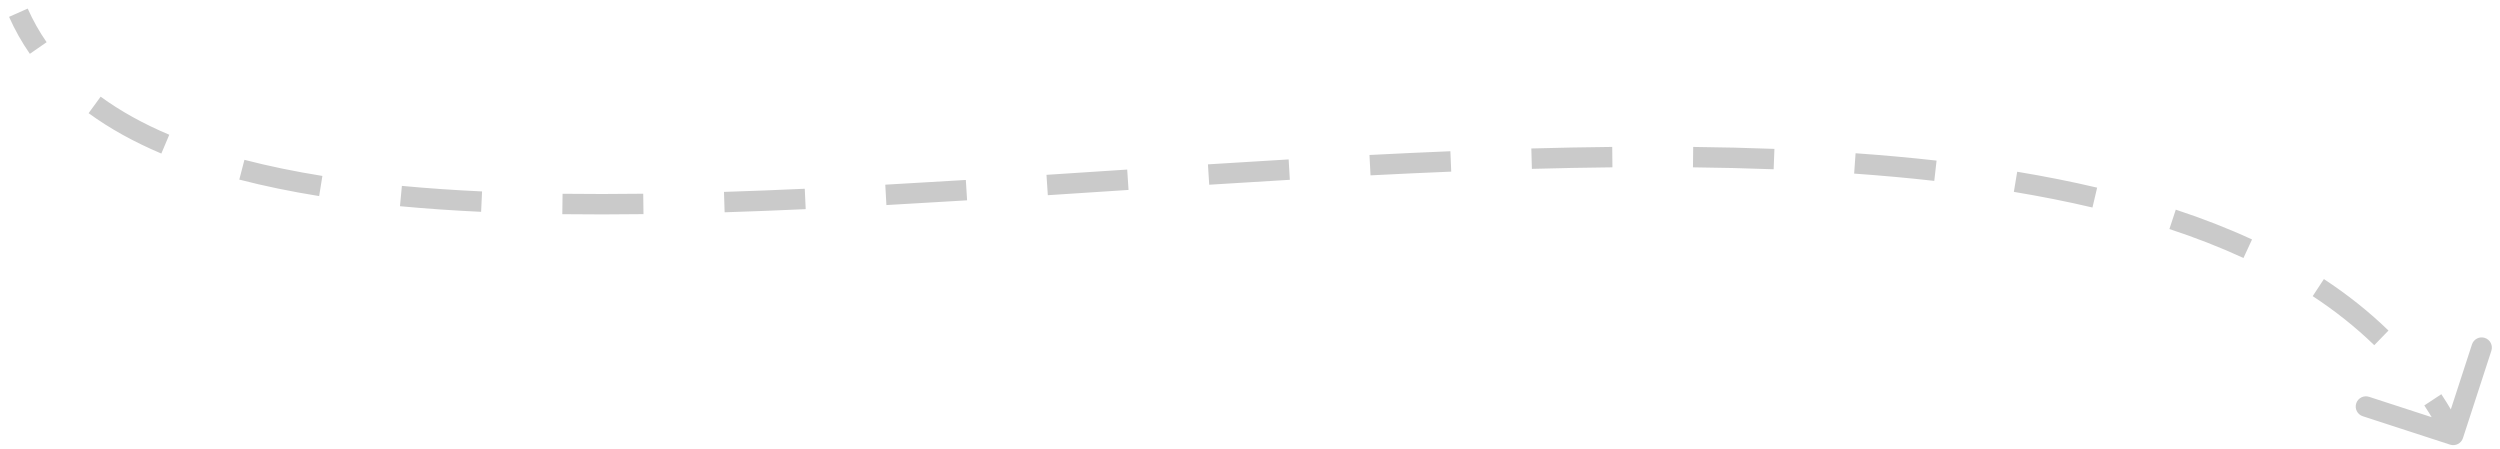 <?xml version="1.0" encoding="UTF-8"?> <svg xmlns="http://www.w3.org/2000/svg" width="245" height="44" viewBox="0 0 245 44" fill="none"> <path d="M240.894 42.778C240.808 43.041 240.526 43.184 240.263 43.099L235.984 41.707C235.722 41.621 235.578 41.339 235.663 41.077C235.749 40.814 236.031 40.67 236.294 40.756L240.097 41.993L241.335 38.19C241.42 37.927 241.702 37.783 241.965 37.869C242.228 37.954 242.371 38.236 242.286 38.499L240.894 42.778ZM2.259 1.043C2.791 2.241 3.426 3.365 4.157 4.42L3.336 4.99C2.568 3.884 1.903 2.704 1.345 1.449L2.259 1.043ZM9.568 9.878C11.558 11.331 13.842 12.587 16.394 13.667L16.005 14.588C13.394 13.483 11.041 12.191 8.979 10.686L9.568 9.878ZM23.828 16.147C26.242 16.775 28.809 17.3 31.515 17.735L31.356 18.722C28.624 18.283 26.025 17.752 23.577 17.115L23.828 16.147ZM39.338 18.715C41.877 18.954 44.507 19.133 47.219 19.261L47.172 20.259C44.447 20.131 41.801 19.951 39.244 19.71L39.338 18.715ZM55.125 19.49C57.709 19.523 60.35 19.519 63.043 19.485L63.055 20.485C60.355 20.519 57.705 20.523 55.112 20.49L55.125 19.49ZM70.966 19.306C73.571 19.224 76.214 19.119 78.89 18.998L78.935 19.997C76.256 20.119 73.608 20.223 70.997 20.306L70.966 19.306ZM86.786 18.598C89.396 18.454 92.03 18.298 94.683 18.135L94.744 19.133C92.09 19.296 89.454 19.452 86.841 19.596L86.786 18.598ZM102.588 17.633C105.215 17.463 107.853 17.289 110.499 17.116L110.564 18.114C107.919 18.287 105.28 18.461 102.653 18.631L102.588 17.633ZM118.409 16.606C121.044 16.439 123.682 16.277 126.317 16.122L126.375 17.121C123.742 17.275 121.106 17.437 118.472 17.604L118.409 16.606ZM134.235 15.687C136.885 15.552 139.528 15.428 142.159 15.321L142.2 16.32C139.573 16.427 136.933 16.55 134.286 16.686L134.235 15.687ZM150.083 15.049C152.743 14.977 155.385 14.925 158.003 14.898L158.013 15.898C155.401 15.925 152.765 15.976 150.111 16.049L150.083 15.049ZM165.927 14.899C168.61 14.929 171.261 14.991 173.874 15.09L173.837 16.089C171.233 15.991 168.591 15.929 165.916 15.899L165.927 14.899ZM181.812 15.516C184.503 15.707 187.144 15.945 189.728 16.236L189.616 17.23C187.047 16.941 184.419 16.704 181.741 16.514L181.812 15.516ZM197.603 17.324C200.284 17.768 202.888 18.283 205.405 18.876L205.176 19.849C202.682 19.262 200.1 18.752 197.44 18.31L197.603 17.324ZM213.071 21.021C215.668 21.876 218.146 22.839 220.489 23.921L220.071 24.829C217.765 23.765 215.323 22.815 212.758 21.971L213.071 21.021ZM227.469 27.767C229.743 29.263 231.835 30.919 233.723 32.752L233.027 33.469C231.187 31.684 229.146 30.067 226.919 28.603L227.469 27.767ZM238.835 38.907C239.569 40.022 240.247 41.184 240.864 42.397L239.973 42.85C239.372 41.671 238.714 40.541 238 39.458L238.835 38.907ZM241.369 42.933C241.198 43.458 240.634 43.745 240.109 43.575L231.55 40.79C231.025 40.619 230.738 40.055 230.909 39.53C231.08 39.005 231.644 38.717 232.169 38.888L239.777 41.363L242.252 33.756C242.423 33.231 242.987 32.943 243.512 33.114C244.037 33.285 244.324 33.849 244.154 34.374L241.369 42.933ZM2.716 0.84C3.235 2.009 3.854 3.106 4.568 4.135L2.925 5.275C2.14 4.143 1.459 2.936 0.888 1.652L2.716 0.84ZM9.863 9.474C11.817 10.901 14.066 12.139 16.589 13.207L15.81 15.048C13.17 13.931 10.782 12.622 8.684 11.09L9.863 9.474ZM23.954 15.663C26.35 16.286 28.901 16.809 31.594 17.241L31.277 19.216C28.531 18.775 25.917 18.24 23.451 17.599L23.954 15.663ZM39.385 18.217C41.915 18.455 44.538 18.634 47.242 18.761L47.149 20.759C44.417 20.63 41.763 20.45 39.197 20.208L39.385 18.217ZM55.132 18.99C57.71 19.023 60.347 19.019 63.036 18.985L63.062 20.985C60.358 21.02 57.704 21.023 55.106 20.99L55.132 18.99ZM70.95 18.806C73.552 18.724 76.194 18.62 78.867 18.498L78.958 20.496C76.277 20.618 73.626 20.723 71.013 20.805L70.95 18.806ZM86.758 18.099C89.367 17.954 92 17.799 94.652 17.636L94.775 19.632C92.12 19.795 89.483 19.951 86.868 20.096L86.758 18.099ZM102.556 17.134C105.182 16.964 107.82 16.79 110.466 16.617L110.597 18.613C107.951 18.786 105.312 18.959 102.686 19.13L102.556 17.134ZM118.378 16.107C121.013 15.94 123.651 15.778 126.288 15.623L126.404 17.62C123.772 17.774 121.137 17.936 118.504 18.103L118.378 16.107ZM134.209 15.188C136.861 15.052 139.506 14.929 142.138 14.821L142.22 16.82C139.595 16.927 136.957 17.05 134.311 17.185L134.209 15.188ZM150.07 14.55C152.732 14.477 155.376 14.425 157.998 14.398L158.018 16.398C155.409 16.425 152.776 16.476 150.124 16.549L150.07 14.55ZM165.933 14.399C168.619 14.429 171.275 14.491 173.893 14.59L173.818 16.589C171.219 16.491 168.581 16.429 165.91 16.399L165.933 14.399ZM181.847 15.018C184.544 15.209 187.192 15.447 189.784 15.739L189.56 17.727C186.998 17.438 184.378 17.202 181.706 17.012L181.847 15.018ZM197.685 16.831C200.375 17.277 202.99 17.794 205.52 18.389L205.061 20.336C202.58 19.752 200.009 19.243 197.358 18.803L197.685 16.831ZM213.227 20.546C215.841 21.407 218.336 22.376 220.699 23.467L219.861 25.283C217.574 24.228 215.151 23.285 212.602 22.445L213.227 20.546ZM227.743 27.349C230.042 28.861 232.159 30.537 234.071 32.393L232.678 33.828C230.863 32.067 228.847 30.468 226.645 29.021L227.743 27.349ZM239.252 38.632C239.997 39.762 240.684 40.941 241.309 42.17L239.527 43.077C238.935 41.915 238.286 40.8 237.582 39.733L239.252 38.632Z" fill="#CACACA"></path> </svg> 